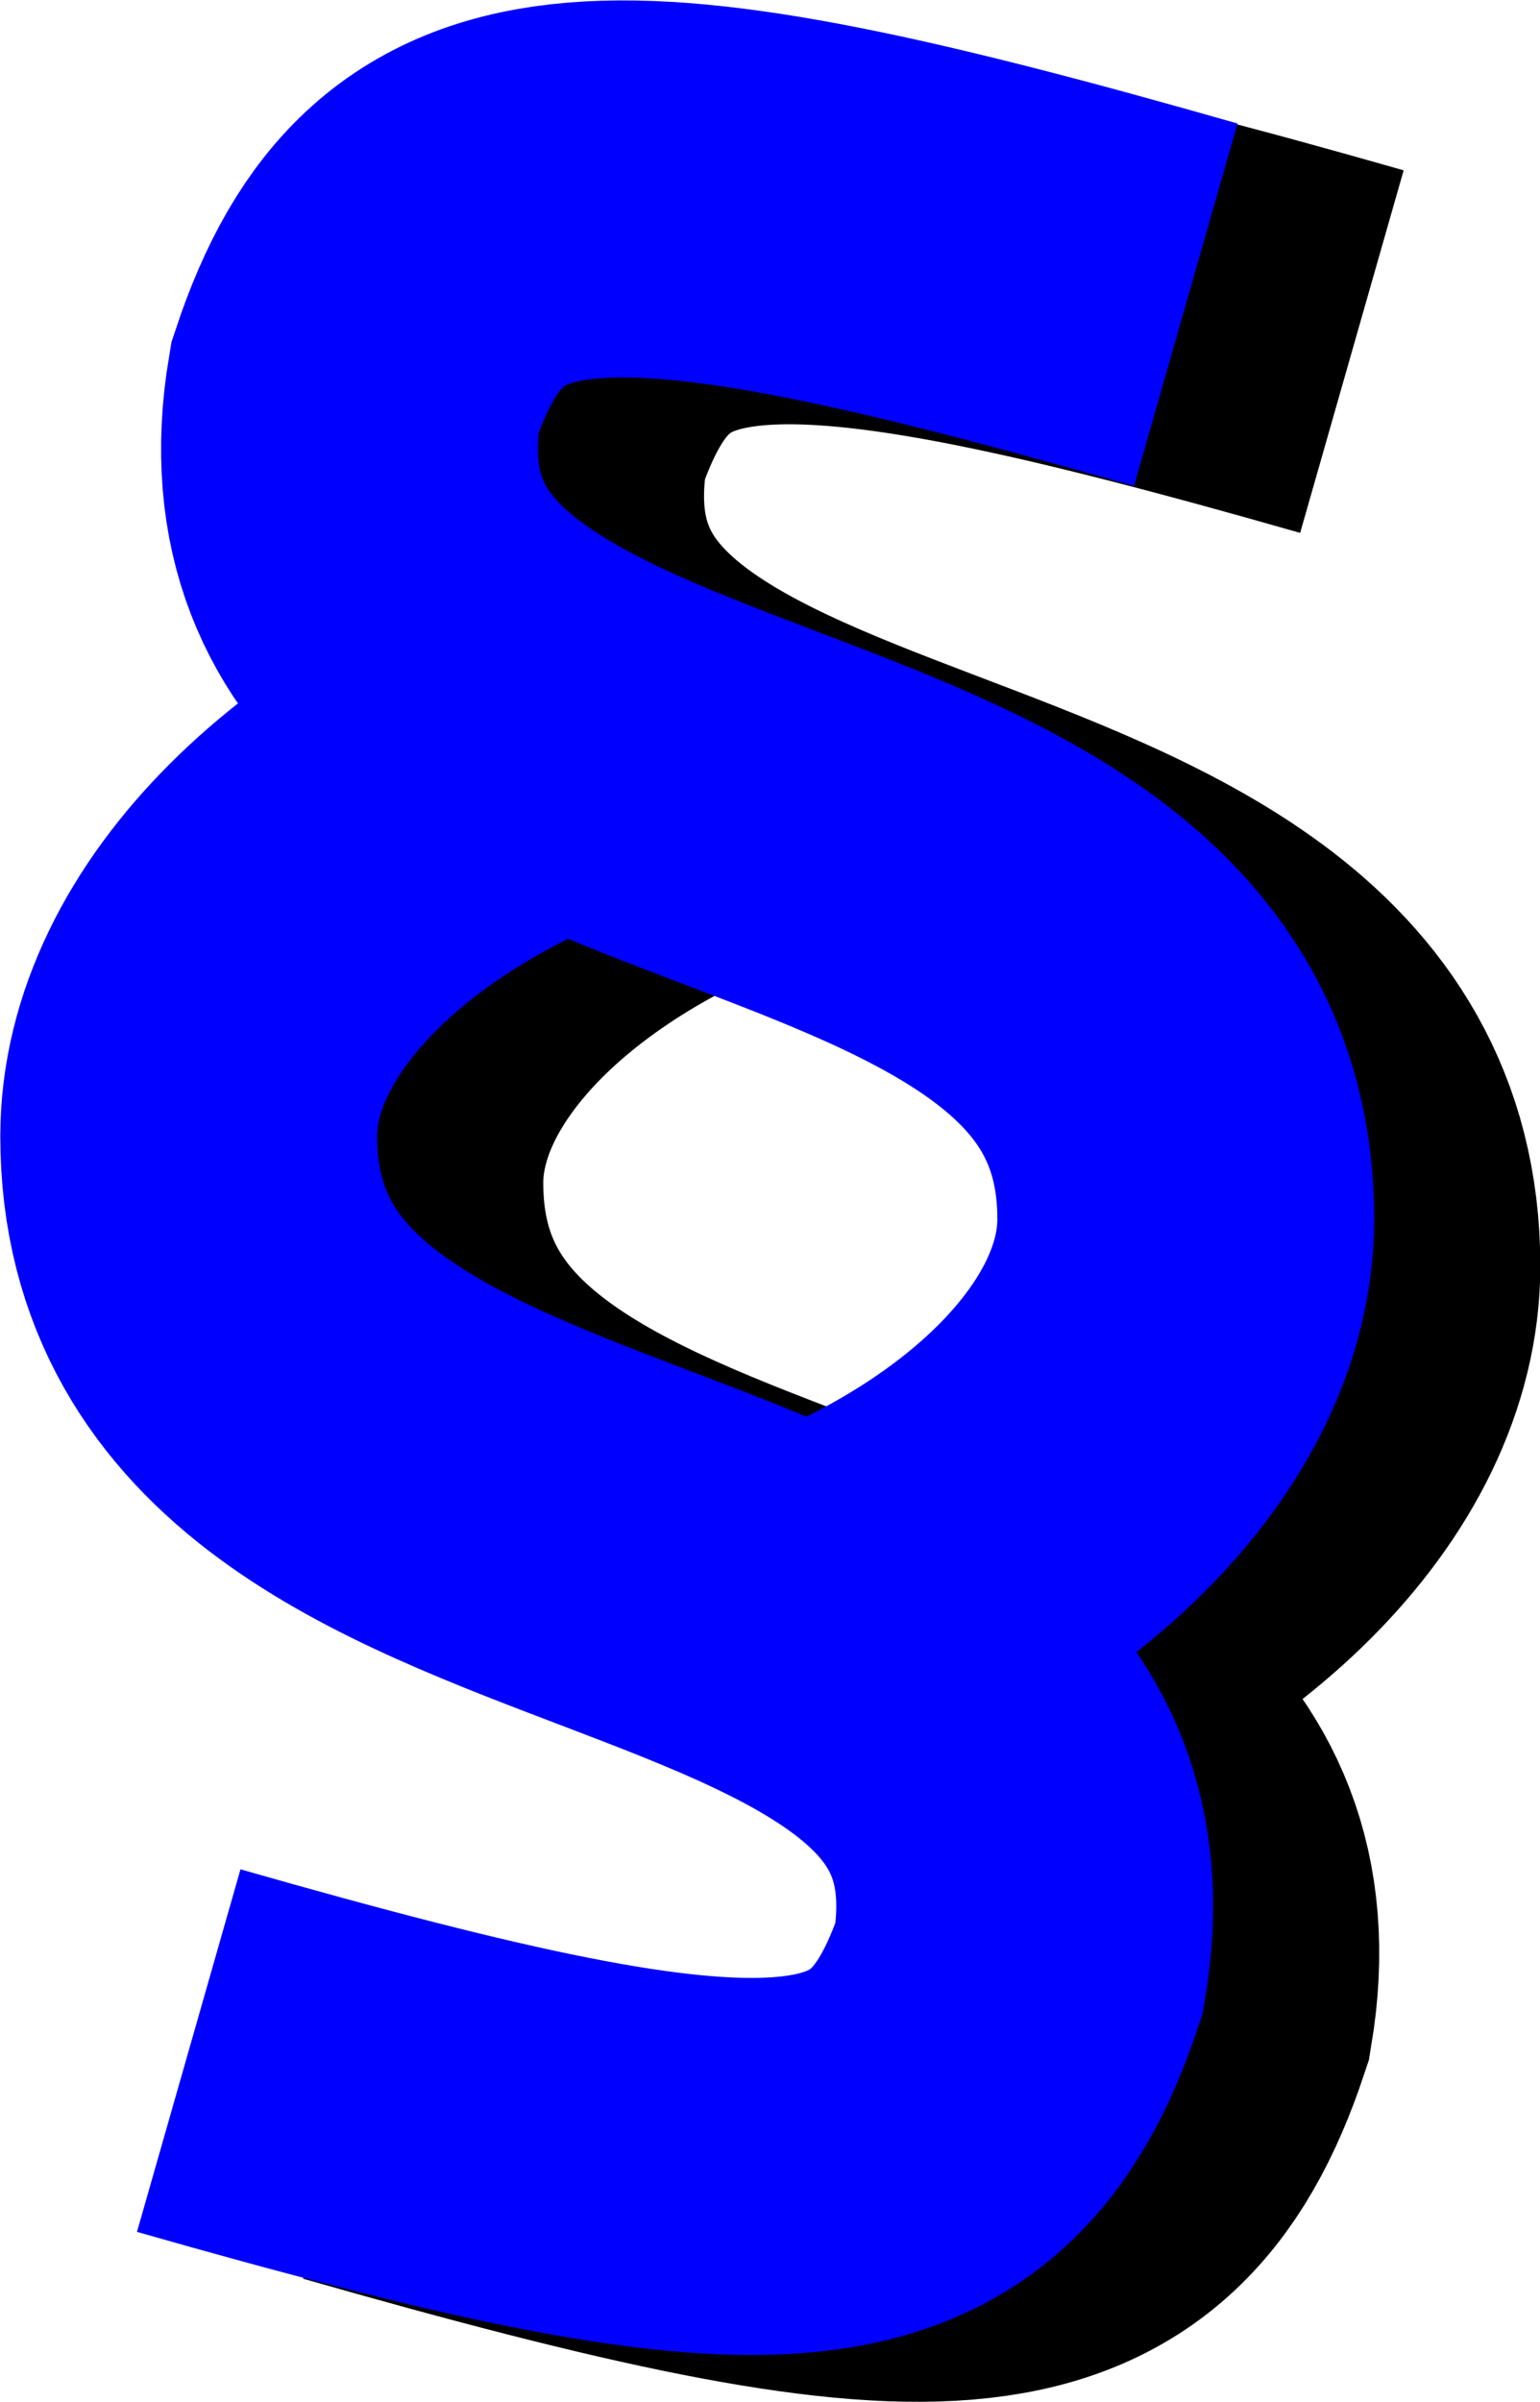 <?xml version="1.0" encoding="UTF-8" standalone="no"?>
<!-- Created with Inkscape (http://www.inkscape.org/) -->

<svg
   width="18.535"
   height="28.895"
   viewBox="0 0 4.904 7.645"
   version="1.1"
   id="svg49112"
   inkscape:version="1.3.2 (091e20e, 2023-11-25, custom)"
   sodipodi:docname="ParagraphBlue.svg"
   xmlns:inkscape="http://www.inkscape.org/namespaces/inkscape"
   xmlns:sodipodi="http://sodipodi.sourceforge.net/DTD/sodipodi-0.dtd"
   xmlns="http://www.w3.org/2000/svg"
   xmlns:svg="http://www.w3.org/2000/svg">
  <sodipodi:namedview
     id="namedview49114"
     pagecolor="#ffffff"
     bordercolor="#666666"
     borderopacity="1.0"
     inkscape:pageshadow="2"
     inkscape:pageopacity="0.0"
     inkscape:pagecheckerboard="0"
     inkscape:document-units="mm"
     showgrid="true"
     inkscape:snap-global="false"
     inkscape:zoom="16"
     inkscape:cx="11.90625"
     inkscape:cy="6.46875"
     inkscape:window-width="1920"
     inkscape:window-height="1111"
     inkscape:window-x="-9"
     inkscape:window-y="-9"
     inkscape:window-maximized="1"
     inkscape:current-layer="g16416"
     units="px"
     fit-margin-top="0"
     fit-margin-left="0"
     fit-margin-right="0"
     fit-margin-bottom="0"
     inkscape:showpageshadow="0"
     inkscape:deskcolor="#505050">
    <inkscape:grid
       type="xygrid"
       id="grid49266"
       originx="-5.485"
       originy="-0.204"
       spacingy="1"
       spacingx="1"
       units="px"
       visible="true" />
  </sodipodi:namedview>
  <defs
     id="defs49109" />
  <g
     inkscape:groupmode="layer"
     id="layer1"
     inkscape:label="Paragraph"
     transform="translate(-5.485,-0.204)"
     style="display:none" />
  <g
     inkscape:groupmode="layer"
     id="g16416"
     inkscape:label="Paragraph rot"
     style="display:inline"
     transform="translate(-5.485,-0.204)">
    <g
       id="g21613">
      <path
         style="fill:none;stroke:#000000;stroke-width:1.2;stroke-linecap:butt;stroke-linejoin:miter;stroke-miterlimit:4;stroke-dasharray:none;stroke-opacity:1"
         d="M 9.79,1.323 C 7.938,0.794 7.408,0.794 7.144,1.587 6.879,3.175 9.79,2.646 9.79,4.233 9.79,4.763 9.26,5.292 8.467,5.556"
         id="path18957"
         sodipodi:nodetypes="cccc" />
      <path
         style="display:inline;fill:none;stroke:#000000;stroke-width:1.2;stroke-linecap:butt;stroke-linejoin:miter;stroke-miterlimit:4;stroke-dasharray:none;stroke-opacity:1"
         d="M 6.615,6.879 C 8.467,7.408 8.996,7.408 9.26,6.615 9.525,5.027 6.615,5.556 6.615,3.969 c 0,-0.529 0.529,-1.058 1.323,-1.323"
         id="path18957-3"
         sodipodi:nodetypes="cccc" />
    </g>
    <g
       id="g21613-7"
       style="display:inline;stroke:#0000ff;stroke-opacity:1"
       transform="translate(-0.529,-0.149)">
      <path
         style="fill:none;stroke:#0000ff;stroke-width:1.2;stroke-linecap:butt;stroke-linejoin:miter;stroke-miterlimit:4;stroke-dasharray:none;stroke-opacity:1"
         d="M 9.79,1.323 C 7.938,0.794 7.408,0.794 7.144,1.587 6.879,3.175 9.79,2.646 9.79,4.233 9.79,4.763 9.26,5.292 8.467,5.556"
         id="path18957-7"
         sodipodi:nodetypes="cccc" />
      <path
         style="display:inline;fill:none;stroke:#0000ff;stroke-width:1.2;stroke-linecap:butt;stroke-linejoin:miter;stroke-miterlimit:4;stroke-dasharray:none;stroke-opacity:1"
         d="M 6.615,6.879 C 8.467,7.408 8.996,7.408 9.26,6.615 9.525,5.027 6.615,5.556 6.615,3.969 c 0,-0.529 0.529,-1.058 1.323,-1.323"
         id="path18957-3-5"
         sodipodi:nodetypes="cccc" />
    </g>
  </g>
  <g
     inkscape:groupmode="layer"
     id="layer2"
     inkscape:label="Paragraph rot 1"
     transform="translate(-3.774,0.342)" />
</svg>

